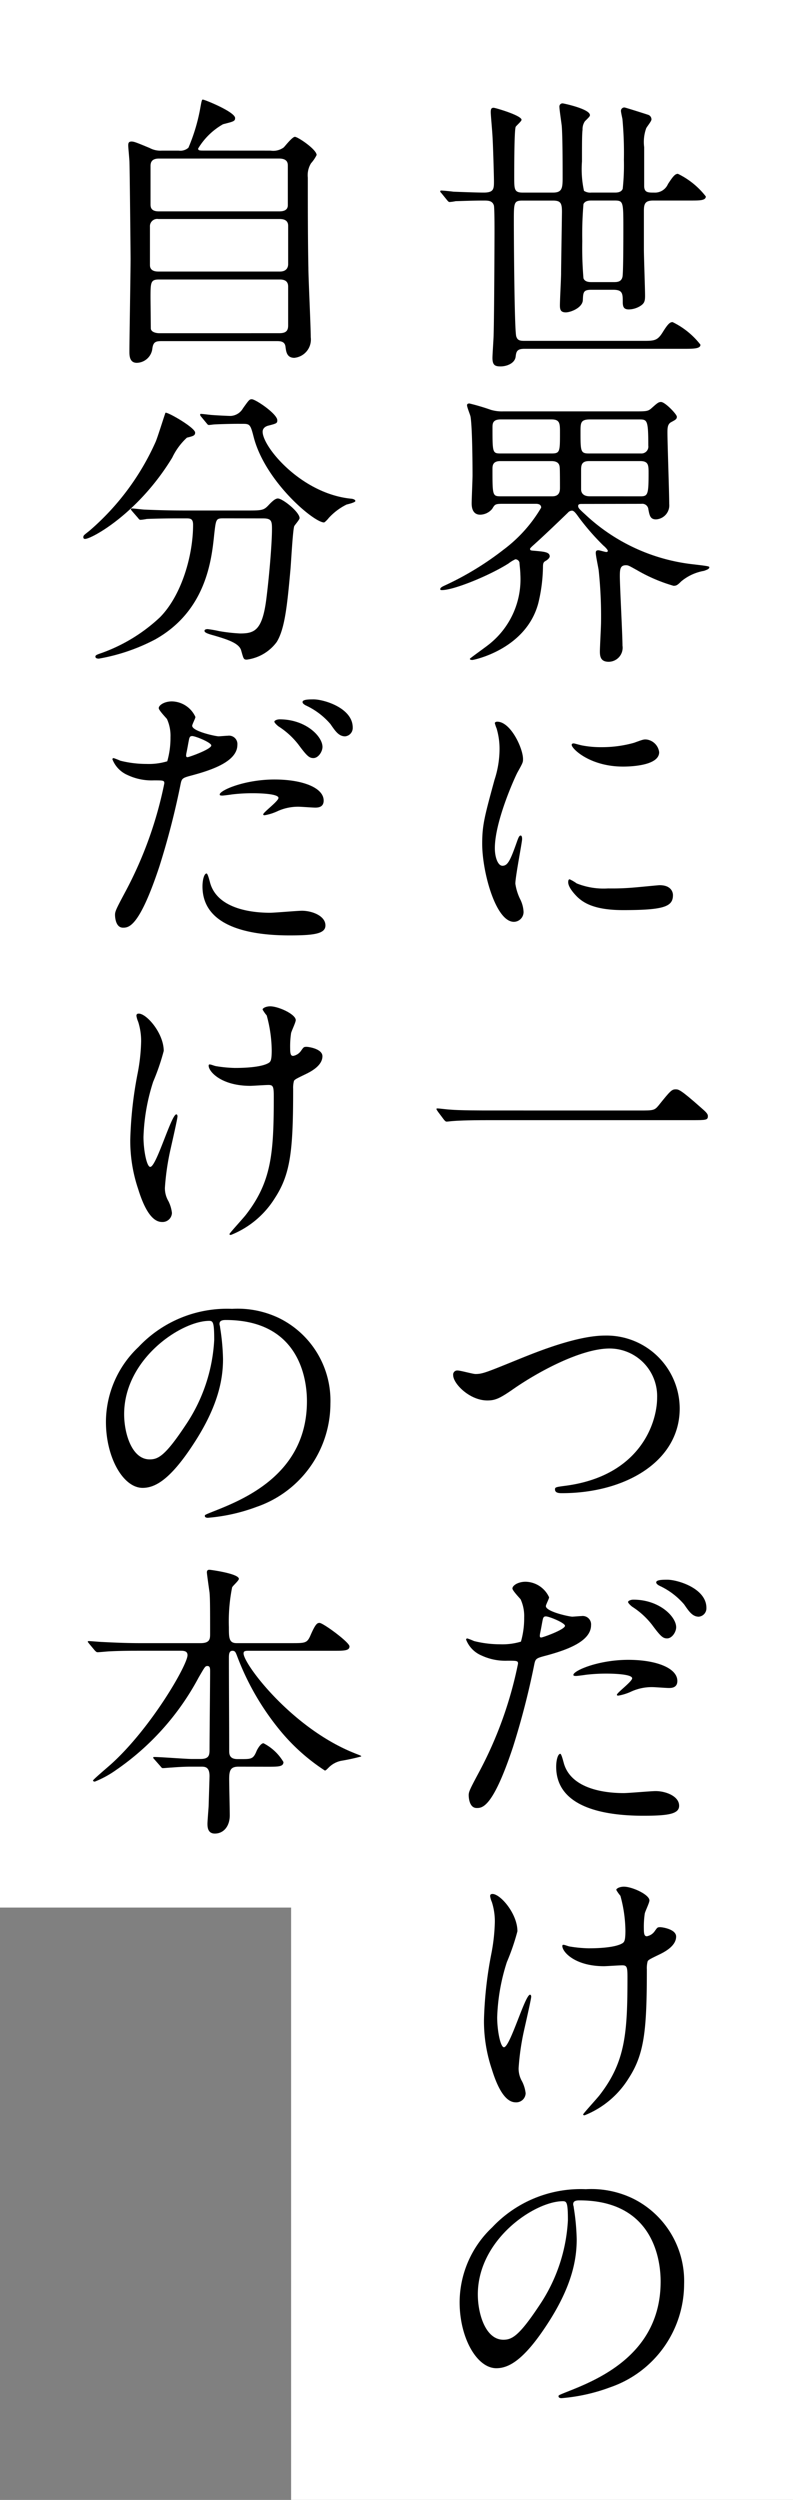<svg xmlns="http://www.w3.org/2000/svg" width="79" height="249" viewBox="0 0 79 249">
  <rect x="0" y="0" width="79" height="249" fill="#808080" stroke="none"/>
  <g id="グループ_14" data-name="グループ 14" transform="translate(-1193.24 -92)">
    <rect id="長方形_39" data-name="長方形 39" width="50" height="249" transform="translate(1222.24 92)" fill="#fff"/>
    <rect id="長方形_40" data-name="長方形 40" width="48" height="190" transform="translate(1193.24 92)" fill="#fff"/>
    <g id="グループ_13" data-name="グループ 13" transform="translate(1201.543 101.917)">
      <path id="パス_129" data-name="パス 129" d="M1246.929,113.51c-.116-.116-.116-.146-.116-.175a.077.077,0,0,1,.087-.088c.2,0,1.052.088,1.228.116.789.029,2.338.088,3.011.088.994,0,1.023-.351,1.023-1.11,0-.5-.088-3.625-.146-4.5-.029-.585-.175-2.134-.175-2.4,0-.351.088-.438.293-.438.146,0,2.776.76,2.776,1.2,0,.146-.525.584-.584.7-.145.351-.145,4.181-.145,5,0,1.227,0,1.549.847,1.549h3.011c.905,0,.964-.438.964-1.462,0-1.227,0-4.092-.087-5.174-.03-.292-.234-1.637-.234-1.9a.314.314,0,0,1,.321-.351c.088,0,2.719.556,2.719,1.169,0,.117-.057.175-.5.614a1.4,1.4,0,0,0-.234.848c-.058.409-.058,1.462-.058,3.157a10.2,10.2,0,0,0,.2,2.923,1.135,1.135,0,0,0,.731.175h2.309c.234,0,.673,0,.819-.379a22.054,22.054,0,0,0,.117-2.894,36.788,36.788,0,0,0-.146-4.063c-.03-.147-.147-.673-.147-.789a.337.337,0,0,1,.351-.352c.087,0,2.1.644,2.367.732a.483.483,0,0,1,.322.467c0,.175-.467.731-.527.878a4.034,4.034,0,0,0-.2,1.871v3.859c0,.672.381.672.995.672a1.411,1.411,0,0,0,1.374-.847c.527-.819.731-1.023.994-1.023a7.864,7.864,0,0,1,2.777,2.251c0,.41-.584.41-1.549.41h-3.683c-.789,0-.936.292-.936,1.023v3.829c0,.732.117,3.947.117,4.619,0,.556-.058.79-.556,1.082a2.259,2.259,0,0,1-1.052.293c-.468,0-.614-.2-.614-.731,0-.819,0-1.227-.936-1.227h-2.192c-.789,0-.818.234-.848,1.023-.029.76-1.2,1.228-1.7,1.228s-.585-.263-.585-.7c0-.5.117-2.718.117-3.156,0-.585.087-5.847.087-6.169,0-.877-.146-1.11-.905-1.11h-3.011c-.877,0-.877.2-.877,2.046,0,1.988.058,10.728.234,11.459.116.41.351.468.819.468h11.78c1.14,0,1.461,0,1.988-.847s.731-1.023.993-1.023a7.856,7.856,0,0,1,2.777,2.251c0,.38-.584.41-1.55.41H1255.2c-.761,0-.819.292-.878.789-.088.672-.906.964-1.491.964-.525,0-.819-.088-.819-.847,0-.352.117-1.959.117-2.31.058-1.958.088-9.383.088-10.289,0-.439,0-2.31-.059-2.573-.146-.5-.584-.5-1.023-.5-1.228,0-2.427.058-2.777.058a4.513,4.513,0,0,1-.615.088c-.087,0-.146-.059-.262-.2Zm17.13,8.858c.351,0,.79,0,.907-.526.087-.41.087-4.063.087-4.765,0-2.807,0-2.835-.964-2.835h-2.163c-.262,0-.672,0-.847.351a35.691,35.691,0,0,0-.118,3.683,36.01,36.01,0,0,0,.118,3.713c.146.379.585.379.847.379Z" transform="translate(-1211.256 -104.186)"/>
      <path id="パス_130" data-name="パス 130" d="M1260.873,151.021c-.234,0-.322.059-.322.2,0,.175.058.263.673.819a18.719,18.719,0,0,0,10.845,5c1.491.175,1.549.2,1.549.293,0,.175-.291.263-.525.351a4.826,4.826,0,0,0-2.28,1.053c-.351.351-.469.438-.761.438a16.143,16.143,0,0,1-3.625-1.55c-.789-.438-.877-.5-1.11-.5-.556,0-.615.352-.615,1.082,0,.994.264,5.817.264,6.927a1.4,1.4,0,0,1-1.375,1.608c-.76,0-.877-.468-.877-1.023,0-.409.116-2.485.116-2.952a43.505,43.505,0,0,0-.234-5.116c-.029-.262-.292-1.461-.292-1.754,0-.2.087-.263.263-.263.117,0,.672.175.789.175s.146-.058.146-.117c0-.116-.292-.409-.439-.526a24.1,24.1,0,0,1-2.425-2.777c-.292-.409-.5-.7-.7-.7a.556.556,0,0,0-.41.2c-1.051,1.023-2.688,2.572-3.187,3.011-.116.117-.583.5-.583.585,0,.175.088.175.438.2.935.088,1.52.117,1.52.556,0,.089-.088.263-.38.438-.2.117-.292.176-.292.615a16.011,16.011,0,0,1-.468,3.624c-1.228,4.59-6.432,5.642-6.549,5.642-.088,0-.263,0-.263-.116,0-.059,1.755-1.286,2.076-1.578a8.256,8.256,0,0,0,2.952-6.812c0-.38-.088-1.023-.088-1.2a.43.43,0,0,0-.409-.322,3.465,3.465,0,0,0-.672.41c-1.93,1.227-5.467,2.66-6.637,2.66-.087,0-.174,0-.174-.088,0-.147.145-.234.467-.38a29.788,29.788,0,0,0,5.846-3.566,14.167,14.167,0,0,0,3.741-4.181c0-.351-.35-.38-.527-.38h-3.3c-.76,0-.789.059-1.051.5a1.587,1.587,0,0,1-1.2.584c-.818,0-.848-.847-.848-1.14,0-.38.088-2.339.088-2.777,0-1.316-.029-4.823-.2-5.847-.029-.175-.35-.935-.35-1.14,0-.147.145-.175.234-.175a22.421,22.421,0,0,1,2.163.642,3.877,3.877,0,0,0,1.2.147h13.067c1.228,0,1.374,0,1.754-.351.5-.438.643-.585.907-.585.409,0,1.578,1.228,1.578,1.462s-.088.293-.584.556c-.352.2-.352.614-.352,1.052,0,1.023.176,5.934.176,7.074a1.4,1.4,0,0,1-1.316,1.55c-.584,0-.643-.409-.76-.994a.608.608,0,0,0-.7-.556Zm-2.952-5.028c.818,0,.818-.2.818-2.076,0-.906,0-1.315-.847-1.315h-5.057c-.819,0-.819.438-.819.819,0,2.456,0,2.572.789,2.572Zm.057,4.268c.76,0,.76-.585.76-.877,0-.263,0-1.93-.029-2.017-.03-.438-.322-.614-.819-.614h-5.116c-.76,0-.76.5-.76.789,0,2.689,0,2.719.877,2.719Zm8.829-4.268a.686.686,0,0,0,.73-.789c0-2.6-.116-2.6-.935-2.6h-4.882c-.935,0-.935.351-.935,1.227,0,1.93,0,2.163.818,2.163Zm0,4.268c.7,0,.759-.263.759-2.309,0-.76,0-1.2-.818-1.2h-5.116c-.789,0-.789.468-.789.964v1.842c0,.5.38.7.848.7Z" transform="translate(-1211.256 -110.743)"/>
      <path id="パス_131" data-name="パス 131" d="M1253.931,194.075c.5,0,.76-.468,1.4-2.28.175-.5.262-.732.409-.732s.147.293.147.352c0,.321-.673,3.741-.673,4.444a5.2,5.2,0,0,0,.468,1.52,3.142,3.142,0,0,1,.35,1.286.979.979,0,0,1-.964.994c-1.812,0-3.157-4.97-3.157-7.775,0-1.872.234-2.719,1.228-6.373a9.916,9.916,0,0,0,.5-3.04,7.148,7.148,0,0,0-.293-2.076,3.667,3.667,0,0,1-.176-.526c0-.088.117-.146.234-.146,1.345,0,2.574,2.66,2.574,3.712,0,.322,0,.352-.556,1.346-.321.614-2.251,4.911-2.251,7.542C1253.17,193.2,1253.464,194.075,1253.931,194.075ZM1270.915,197c0,1.14-.878,1.491-4.971,1.491-2.865,0-3.946-.731-4.559-1.315-.147-.147-.907-.906-.907-1.462,0-.058,0-.293.147-.293a4.282,4.282,0,0,1,.7.41,7.2,7.2,0,0,0,3.129.5,24.358,24.358,0,0,0,2.543-.088c.409-.029,2.455-.234,2.572-.234C1270.68,196,1270.915,196.647,1270.915,197Zm-1.374-14.237c0,1.432-3.245,1.432-3.6,1.432-3.3,0-5.115-1.783-5.115-2.163,0-.058.029-.146.2-.146.088,0,.438.116.819.2a9.945,9.945,0,0,0,1.988.175,11.826,11.826,0,0,0,3.215-.438c.877-.322.964-.352,1.258-.322A1.458,1.458,0,0,1,1269.541,182.762Z" transform="translate(-1212.177 -117.758)"/>
      <path id="パス_132" data-name="パス 132" d="M1266.606,226.521c1.315,0,1.462,0,1.871-.5,1.169-1.461,1.315-1.607,1.7-1.607.292,0,.467,0,2.513,1.812.469.41.7.614.7.848,0,.409-.175.409-1.608.409H1251.67c-2.457,0-3.334.059-3.684.089-.088,0-.526.058-.614.058-.117,0-.176-.088-.264-.176l-.614-.818c-.03-.058-.146-.2-.146-.263s.088-.059.116-.059c.148,0,1.053.117,1.229.117.936.088,3.216.088,4.063.088Z" transform="translate(-1211.172 -125.829)"/>
      <path id="パス_133" data-name="パス 133" d="M1248.382,258.289a.409.409,0,0,1,.438-.468c.292,0,1.519.351,1.783.351.73,0,1.111-.175,4.707-1.636,1.4-.556,5.408-2.193,8.185-2.193a7.289,7.289,0,0,1,7.454,7.22c.029,5.32-5.438,8.478-11.723,8.478-.263,0-.7,0-.7-.379,0-.234.117-.234,1.2-.38,7.22-1.023,8.974-6.169,8.974-8.77a4.743,4.743,0,0,0-4.736-4.881c-2.776,0-6.957,2.221-9.5,3.975-1.462,1.023-1.9,1.2-2.69,1.2C1250.018,260.8,1248.382,259.137,1248.382,258.289Z" transform="translate(-1211.539 -131.233)"/>
      <path id="パス_134" data-name="パス 134" d="M1251.267,303.138a39.382,39.382,0,0,0,3.859-10.758c0-.292-.117-.292-1.053-.292a5.611,5.611,0,0,1-2.6-.527,2.815,2.815,0,0,1-1.521-1.578.124.124,0,0,1,.117-.117,6.392,6.392,0,0,1,.672.263,10.714,10.714,0,0,0,2.6.322,6.413,6.413,0,0,0,2.076-.263,8.476,8.476,0,0,0,.322-2.4,4.025,4.025,0,0,0-.352-1.813c-.117-.146-.819-.877-.819-1.082,0-.292.556-.672,1.315-.672a2.635,2.635,0,0,1,2.339,1.55c0,.146-.321.731-.321.877,0,.556,2.339,1.052,2.63,1.052.117,0,.76-.058.907-.058a.835.835,0,0,1,.964.906c0,1.637-2.484,2.484-4.413,3.011-.994.263-1.111.293-1.227.819a78.237,78.237,0,0,1-2.135,8.3c-2.017,6.08-3.069,6.08-3.625,6.08-.7,0-.79-.964-.79-1.286C1250.214,305.125,1250.361,304.833,1251.267,303.138Zm6.168-13.36c.147,0,2.369-.789,2.369-1.169,0-.292-1.58-.935-1.9-.935-.175,0-.263.058-.321.351-.117.584-.117.672-.264,1.373C1257.289,289.6,1257.259,289.778,1257.435,289.778Zm2.222,12.395c.615,2.543,3.771,3.1,5.993,3.1.5,0,2.719-.2,3.187-.2.994,0,2.339.5,2.339,1.462,0,.819-1.082.994-3.567.994-4.735,0-8.682-1.2-8.682-4.882,0-.672.175-1.286.409-1.286C1259.452,301.354,1259.627,302.085,1259.656,302.172ZM1266.117,292c2.776,0,4.882.819,4.882,2.105,0,.7-.614.7-.847.7-.265,0-1.4-.088-1.638-.088a4.908,4.908,0,0,0-2.163.468,5.123,5.123,0,0,1-1.228.38c-.058,0-.146,0-.146-.088,0-.2,1.52-1.316,1.52-1.637,0-.438-2.076-.468-2.515-.468a17.244,17.244,0,0,0-2.1.117c-.175.03-.847.117-.964.117-.088,0-.234,0-.264-.059C1260.446,293.169,1262.989,292,1266.117,292Zm4.764-3.245c0,.468-.409,1.111-.905,1.111-.41,0-.643-.2-1.491-1.345a7.82,7.82,0,0,0-1.987-1.813c-.117-.088-.409-.351-.409-.468s.262-.234.525-.234C1269.216,286.007,1270.881,287.7,1270.881,288.754Zm3.012-1.929a.836.836,0,0,1-.76.877c-.643,0-.994-.556-1.462-1.227a7.225,7.225,0,0,0-2.426-1.841c-.292-.147-.351-.264-.351-.352,0-.263.673-.263,1.111-.263C1271,284.019,1273.894,284.867,1273.894,286.826Z" transform="translate(-1211.823 -136.592)"/>
      <path id="パス_135" data-name="パス 135" d="M1255.46,325.773a22.253,22.253,0,0,1-1.052,3.07,19.82,19.82,0,0,0-.965,5.5c0,1.316.322,2.982.673,2.982.614,0,2.1-5.233,2.6-5.233.088,0,.116.117.116.2,0,.234-.584,2.777-.7,3.3a24.724,24.724,0,0,0-.555,3.83,2.566,2.566,0,0,0,.351,1.315,3.488,3.488,0,0,1,.35,1.169.933.933,0,0,1-.994.906c-1.11,0-1.871-1.666-2.367-3.274a15.022,15.022,0,0,1-.79-4.911,39.339,39.339,0,0,1,.732-6.607,18.665,18.665,0,0,0,.35-3.157,6.3,6.3,0,0,0-.292-1.987,2.467,2.467,0,0,1-.175-.585c0-.088,0-.234.234-.234C1253.764,322.061,1255.46,324.019,1255.46,325.773Zm12.893,3.771c0,6.051-.234,8.449-1.813,10.875a9.12,9.12,0,0,1-4.385,3.684c-.058,0-.146,0-.146-.088s1.432-1.637,1.666-1.959c2.543-3.3,2.748-6.139,2.748-11.723,0-.994-.057-1.168-.525-1.168-.293,0-1.579.088-1.813.088-2.865,0-4.152-1.4-4.152-2.017,0-.058.03-.116.089-.116.176,0,.467.146.672.175a13.034,13.034,0,0,0,1.842.175c.438,0,2.631,0,3.42-.526.146-.116.262-.234.262-1.228a13.587,13.587,0,0,0-.5-3.478,3.51,3.51,0,0,1-.41-.585c0-.146.35-.321.76-.321.819,0,2.543.789,2.543,1.373,0,.234-.438,1.111-.467,1.316a9.1,9.1,0,0,0-.089,1.52c0,.5.059.731.293.731a1.218,1.218,0,0,0,.76-.468c.292-.409.292-.438.584-.438.2,0,1.578.2,1.578.936,0,.877-.994,1.461-1.666,1.783-.906.438-1.082.526-1.169.672A2.629,2.629,0,0,0,1268.352,329.544Z" transform="translate(-1212.216 -143.33)"/>
      <path id="パス_136" data-name="パス 136" d="M1260.48,359.624c0,.088.058.2.058.322a22.27,22.27,0,0,1,.292,3.157c0,1.958-.438,4.677-3.01,8.565-2.339,3.566-3.83,4.268-5,4.268-1.93,0-3.654-3.011-3.654-6.577a10.3,10.3,0,0,1,3.246-7.454,12.094,12.094,0,0,1,9.325-3.8,9.521,9.521,0,0,1,4.706.936,9.162,9.162,0,0,1,5.087,8.506,10.9,10.9,0,0,1-7.366,10.29,17.976,17.976,0,0,1-4.853,1.082c-.117,0-.293-.029-.293-.2,0-.088.058-.116.789-.409,3.04-1.2,9.384-3.713,9.384-10.992,0-1.14-.117-8.1-8.1-8.1C1260.508,359.215,1260.48,359.45,1260.48,359.624Zm-9.5,8.975c0,1.9.76,4.5,2.543,4.5.848,0,1.549-.351,3.566-3.391a16.721,16.721,0,0,0,2.865-8.507c0-1.753-.116-1.9-.5-1.9C1256.679,359.3,1250.979,363.074,1250.979,368.6Z" transform="translate(-1211.681 -149.971)"/>
      <path id="パス_137" data-name="パス 137" d="M1223.056,109.188a1.755,1.755,0,0,0,1.315-.321c.147-.147.848-1.053,1.111-1.053.293,0,2.163,1.257,2.163,1.813a3.693,3.693,0,0,1-.555.819,2.259,2.259,0,0,0-.322,1.432c0,2.923,0,6.08.058,9.032,0,.965.235,5.788.235,6.87a1.828,1.828,0,0,1-1.637,2.047c-.76,0-.818-.644-.877-1.082-.059-.584-.527-.584-.937-.584h-11.282c-.643,0-.965,0-1.053.789a1.594,1.594,0,0,1-1.55,1.374c-.73,0-.73-.76-.73-1.111,0-1.315.116-7.775.116-9.237,0-.76-.087-9.325-.116-9.763-.059-.848-.117-1.316-.117-1.55,0-.2.029-.38.322-.38.234,0,.409.058,1.812.643a2.236,2.236,0,0,0,1.2.263h1.7a1.2,1.2,0,0,0,.964-.293,18.253,18.253,0,0,0,1.2-4.063c.117-.643.146-.73.233-.73.175,0,3.215,1.227,3.215,1.841,0,.321-.175.351-1.2.614a6.81,6.81,0,0,0-2.484,2.426c0,.2.174.2.584.2ZM1211.889,116a.726.726,0,0,0-.848.76v3.829c0,.643.643.643.877.643h12.073c.7,0,.818-.468.818-.731v-3.83c0-.672-.642-.672-.905-.672Zm.057-6.022c-.584,0-.847.234-.847.731v3.8c0,.263,0,.73.818.73H1223.9c.234,0,.877,0,.877-.614v-3.917c0-.234,0-.731-.877-.731Zm11.985,17.394c.585,0,.877-.175.877-.76v-3.888c0-.379-.175-.7-.818-.7h-12.045c-.847,0-.847.293-.847,1.842,0,.146.029,2.865.029,3.04.029.351.5.468.847.468Z" transform="translate(-1204.406 -104.102)"/>
      <path id="パス_138" data-name="パス 138" d="M1214.557,143.853c0,.293-.2.352-.818.5a6.451,6.451,0,0,0-1.462,1.988c-3.391,5.584-8.039,8.1-8.682,8.1a.154.154,0,0,1-.175-.175c0-.175.057-.2.614-.643a25.218,25.218,0,0,0,6.577-8.828c.2-.438.965-2.923.994-2.923C1211.809,141.778,1214.557,143.356,1214.557,143.853Zm2.836,8.536c-.76,0-.76.059-.937,1.609-.262,2.572-.818,7.63-5.9,10.465a19.062,19.062,0,0,1-5.583,1.9c-.089,0-.351,0-.351-.2,0-.147.146-.2.672-.38a16.728,16.728,0,0,0,5.758-3.537c2.164-2.192,3.3-6.168,3.3-9.208,0-.644-.292-.644-.731-.644h-.877c-1.082,0-2.484.03-3.011.059a5.292,5.292,0,0,1-.614.088c-.117,0-.175-.088-.263-.2l-.584-.672c-.089-.117-.117-.147-.117-.176,0-.058.029-.087.117-.087.2,0,1.082.116,1.286.116,1.432.059,2.631.088,4.005.088h6.4c1.316,0,1.463-.059,1.931-.556.438-.468.7-.642.905-.642.468,0,2.163,1.345,2.163,1.958,0,.146-.468.673-.526.789-.146.293-.321,3.625-.381,4.3-.32,3.537-.555,5.934-1.373,7.25a4.405,4.405,0,0,1-2.982,1.754c-.322,0-.322-.088-.556-.906-.176-.672-1.169-1.052-2.69-1.491-.642-.175-.965-.293-.965-.468s.264-.175.322-.175a11.416,11.416,0,0,1,1.141.2,16.928,16.928,0,0,0,2.076.234c1.4,0,2.192-.263,2.6-3.274.293-2.251.584-5.643.584-7.133,0-.789-.058-1.053-.876-1.053Zm1.461-9.413c-.731,0-1.725.029-2.339.058-.088,0-.5.059-.585.059s-.116-.03-.234-.175l-.555-.673a.316.316,0,0,1-.088-.2c0-.029.03-.058.088-.058.175,0,1.024.117,1.2.117.321.029,1.549.088,1.754.088a1.5,1.5,0,0,0,1.227-.76c.586-.819.643-.905.877-.905.381,0,2.544,1.461,2.544,2.1,0,.293-.088.321-.877.526-.147.03-.585.175-.585.614,0,1.52,3.859,6.169,8.8,6.665.089,0,.438.059.438.234,0,.146-.76.321-.877.351a6.03,6.03,0,0,0-1.783,1.345c-.059.088-.38.438-.467.438-.995,0-5.818-4.034-6.988-8.448-.321-1.257-.379-1.374-1.052-1.374Z" transform="translate(-1203.42 -110.679)"/>
      <path id="パス_139" data-name="パス 139" d="M1208.267,196.129a39.375,39.375,0,0,0,3.859-10.758c0-.292-.117-.292-1.053-.292a5.61,5.61,0,0,1-2.6-.527,2.811,2.811,0,0,1-1.521-1.578.123.123,0,0,1,.117-.116,6.569,6.569,0,0,1,.672.262,10.717,10.717,0,0,0,2.6.322,6.391,6.391,0,0,0,2.076-.263,8.484,8.484,0,0,0,.322-2.4,4.027,4.027,0,0,0-.351-1.813c-.117-.146-.819-.876-.819-1.081,0-.293.555-.673,1.315-.673a2.637,2.637,0,0,1,2.339,1.55c0,.146-.321.731-.321.877,0,.556,2.339,1.052,2.63,1.052.117,0,.76-.058.907-.058a.836.836,0,0,1,.964.906c0,1.637-2.484,2.484-4.413,3.011-.994.264-1.111.293-1.227.819a78.205,78.205,0,0,1-2.135,8.3c-2.017,6.081-3.069,6.081-3.624,6.081-.7,0-.79-.965-.79-1.286C1207.214,198.117,1207.361,197.824,1208.267,196.129Zm6.168-13.359c.146,0,2.369-.79,2.369-1.17,0-.292-1.579-.935-1.9-.935-.175,0-.263.058-.321.351-.117.584-.117.672-.264,1.374C1214.289,182.594,1214.259,182.77,1214.435,182.77Zm2.221,12.395c.615,2.543,3.771,3.1,5.993,3.1.5,0,2.719-.2,3.187-.2.994,0,2.339.5,2.339,1.462,0,.819-1.083.994-3.567.994-4.735,0-8.682-1.2-8.682-4.882,0-.672.174-1.286.408-1.286C1216.452,194.346,1216.628,195.077,1216.656,195.164Zm6.461-10.173c2.776,0,4.882.819,4.882,2.1,0,.7-.614.7-.847.7-.265,0-1.4-.088-1.638-.088a4.909,4.909,0,0,0-2.163.468,5.117,5.117,0,0,1-1.228.38c-.058,0-.146,0-.146-.088,0-.2,1.52-1.315,1.52-1.637,0-.438-2.076-.468-2.515-.468a17.248,17.248,0,0,0-2.1.117c-.175.029-.847.117-.964.117-.088,0-.234,0-.264-.058C1217.446,186.16,1219.989,184.991,1223.117,184.991Zm4.764-3.245c0,.467-.409,1.111-.906,1.111-.41,0-.643-.2-1.491-1.345a7.831,7.831,0,0,0-1.987-1.813c-.117-.087-.409-.351-.409-.467s.262-.234.525-.234C1226.215,179,1227.881,180.693,1227.881,181.746Zm3.012-1.93a.836.836,0,0,1-.76.877c-.643,0-.994-.555-1.462-1.227a7.226,7.226,0,0,0-2.426-1.841c-.292-.147-.351-.264-.351-.351,0-.264.673-.264,1.111-.264C1228,177.01,1230.894,177.858,1230.894,179.817Z" transform="translate(-1204.058 -117.268)"/>
      <path id="パス_140" data-name="パス 140" d="M1212.459,218.765a22.312,22.312,0,0,1-1.052,3.069,19.817,19.817,0,0,0-.965,5.5c0,1.316.322,2.982.673,2.982.614,0,2.1-5.233,2.6-5.233.088,0,.116.117.116.2,0,.234-.584,2.777-.7,3.3a24.726,24.726,0,0,0-.556,3.83,2.563,2.563,0,0,0,.351,1.315,3.5,3.5,0,0,1,.35,1.169.933.933,0,0,1-.994.906c-1.11,0-1.871-1.666-2.367-3.274a15.022,15.022,0,0,1-.79-4.911,39.355,39.355,0,0,1,.732-6.607,18.68,18.68,0,0,0,.35-3.156,6.3,6.3,0,0,0-.292-1.988,2.457,2.457,0,0,1-.175-.585c0-.088,0-.234.234-.234C1210.764,215.052,1212.459,217.01,1212.459,218.765Zm12.893,3.771c0,6.051-.234,8.448-1.813,10.874a9.117,9.117,0,0,1-4.385,3.683c-.058,0-.146,0-.146-.088s1.432-1.637,1.666-1.959c2.543-3.3,2.748-6.138,2.748-11.722,0-.994-.057-1.169-.525-1.169-.292,0-1.579.088-1.812.088-2.865,0-4.152-1.4-4.152-2.017,0-.058.03-.116.088-.116.176,0,.467.146.672.175a13.153,13.153,0,0,0,1.842.175c.438,0,2.631,0,3.42-.527.146-.116.262-.234.262-1.227a13.587,13.587,0,0,0-.5-3.478,3.526,3.526,0,0,1-.41-.585c0-.146.351-.321.76-.321.819,0,2.543.789,2.543,1.374,0,.234-.438,1.111-.467,1.315a9.089,9.089,0,0,0-.089,1.52c0,.5.059.731.293.731a1.218,1.218,0,0,0,.76-.468c.292-.409.292-.438.584-.438.2,0,1.578.2,1.578.936,0,.877-.994,1.461-1.666,1.783-.906.438-1.082.526-1.169.672A2.635,2.635,0,0,0,1225.352,222.536Z" transform="translate(-1204.451 -124.006)"/>
      <path id="パス_141" data-name="パス 141" d="M1217.48,252.616c0,.088.058.2.058.321a22.253,22.253,0,0,1,.292,3.157c0,1.958-.438,4.677-3.01,8.565-2.339,3.566-3.83,4.268-5,4.268-1.93,0-3.654-3.011-3.654-6.577a10.3,10.3,0,0,1,3.245-7.455,12.1,12.1,0,0,1,9.325-3.8,9.522,9.522,0,0,1,4.706.935,9.162,9.162,0,0,1,5.087,8.507,10.9,10.9,0,0,1-7.367,10.289,17.955,17.955,0,0,1-4.853,1.082c-.117,0-.292-.03-.292-.2,0-.088.058-.117.789-.41,3.04-1.2,9.384-3.713,9.384-10.992,0-1.14-.117-8.1-8.1-8.1C1217.509,252.206,1217.48,252.441,1217.48,252.616Zm-9.5,8.974c0,1.9.76,4.5,2.542,4.5.848,0,1.55-.351,3.566-3.391a16.721,16.721,0,0,0,2.865-8.507c0-1.754-.116-1.9-.5-1.9C1213.679,252.295,1207.98,256.066,1207.98,261.59Z" transform="translate(-1203.916 -130.647)"/>
      <path id="パス_142" data-name="パス 142" d="M1218.98,302.421c-.789,0-.935.351-.935,1.228,0,.555.059,3.128.059,3.624,0,1.053-.585,1.813-1.491,1.813-.731,0-.731-.7-.731-.994,0-.263.116-1.637.116-1.754.03-1.023.089-2.776.089-2.981,0-.936-.468-.936-.848-.936h-1.022c-.731,0-1.55.058-1.9.088-.147,0-.731.058-.848.058s-.117,0-.262-.175l-.643-.731a.243.243,0,0,1-.089-.146c0-.058.089-.058.117-.058.585,0,3.186.2,3.713.2h.877c.847,0,.906-.379.906-.905,0-1.228.058-6.695.058-7.8,0-.293,0-.556-.263-.556-.234,0-.263.088-.878,1.14a26.014,26.014,0,0,1-8.214,9.209,10.147,10.147,0,0,1-2.134,1.168c-.058,0-.175-.029-.175-.116s1.52-1.374,1.813-1.637c4-3.624,7.6-9.881,7.6-10.845,0-.439-.409-.439-.731-.439h-3.946c-.819,0-1.988,0-3.069.059-.176,0-1.023.088-1.2.088-.087,0-.117,0-.292-.175l-.584-.7c-.06-.088-.117-.146-.117-.175,0-.059.088-.059.117-.059.205,0,1.139.089,1.344.089,1.666.087,2.748.116,3.947.116h5.817c.964,0,.964-.438.964-.936,0-2.514,0-3.478-.058-4.122-.029-.2-.263-1.841-.263-1.988,0-.263.174-.263.263-.263s2.923.38,2.923.906c0,.175-.614.7-.672.848a17.247,17.247,0,0,0-.322,3.975c0,1.023,0,1.579.76,1.579h5.466c1.345,0,1.549,0,1.871-.7.527-1.228.7-1.315.937-1.315.35,0,2.981,1.929,2.981,2.338,0,.438-.555.438-1.578.438h-8.391c-.379,0-.584,0-.584.264,0,1.052,4.765,7.4,10.992,9.909.643.264.73.264.73.352a20.516,20.516,0,0,1-2.018.438,2.442,2.442,0,0,0-1.227.672c-.234.234-.293.293-.38.293a19.637,19.637,0,0,1-4.326-3.829,26.134,26.134,0,0,1-4.414-7.571c-.145-.38-.2-.527-.467-.527-.351,0-.351.41-.351.731,0,2.543.03,6.636.03,9.209,0,.321,0,.847.818.847h.527c.905,0,1.082-.058,1.4-.847.116-.233.409-.731.672-.731a4.911,4.911,0,0,1,1.988,1.871c0,.468-.5.468-1.578.468Z" transform="translate(-1203.517 -136.373)"/>
    </g>
  </g>
</svg>
